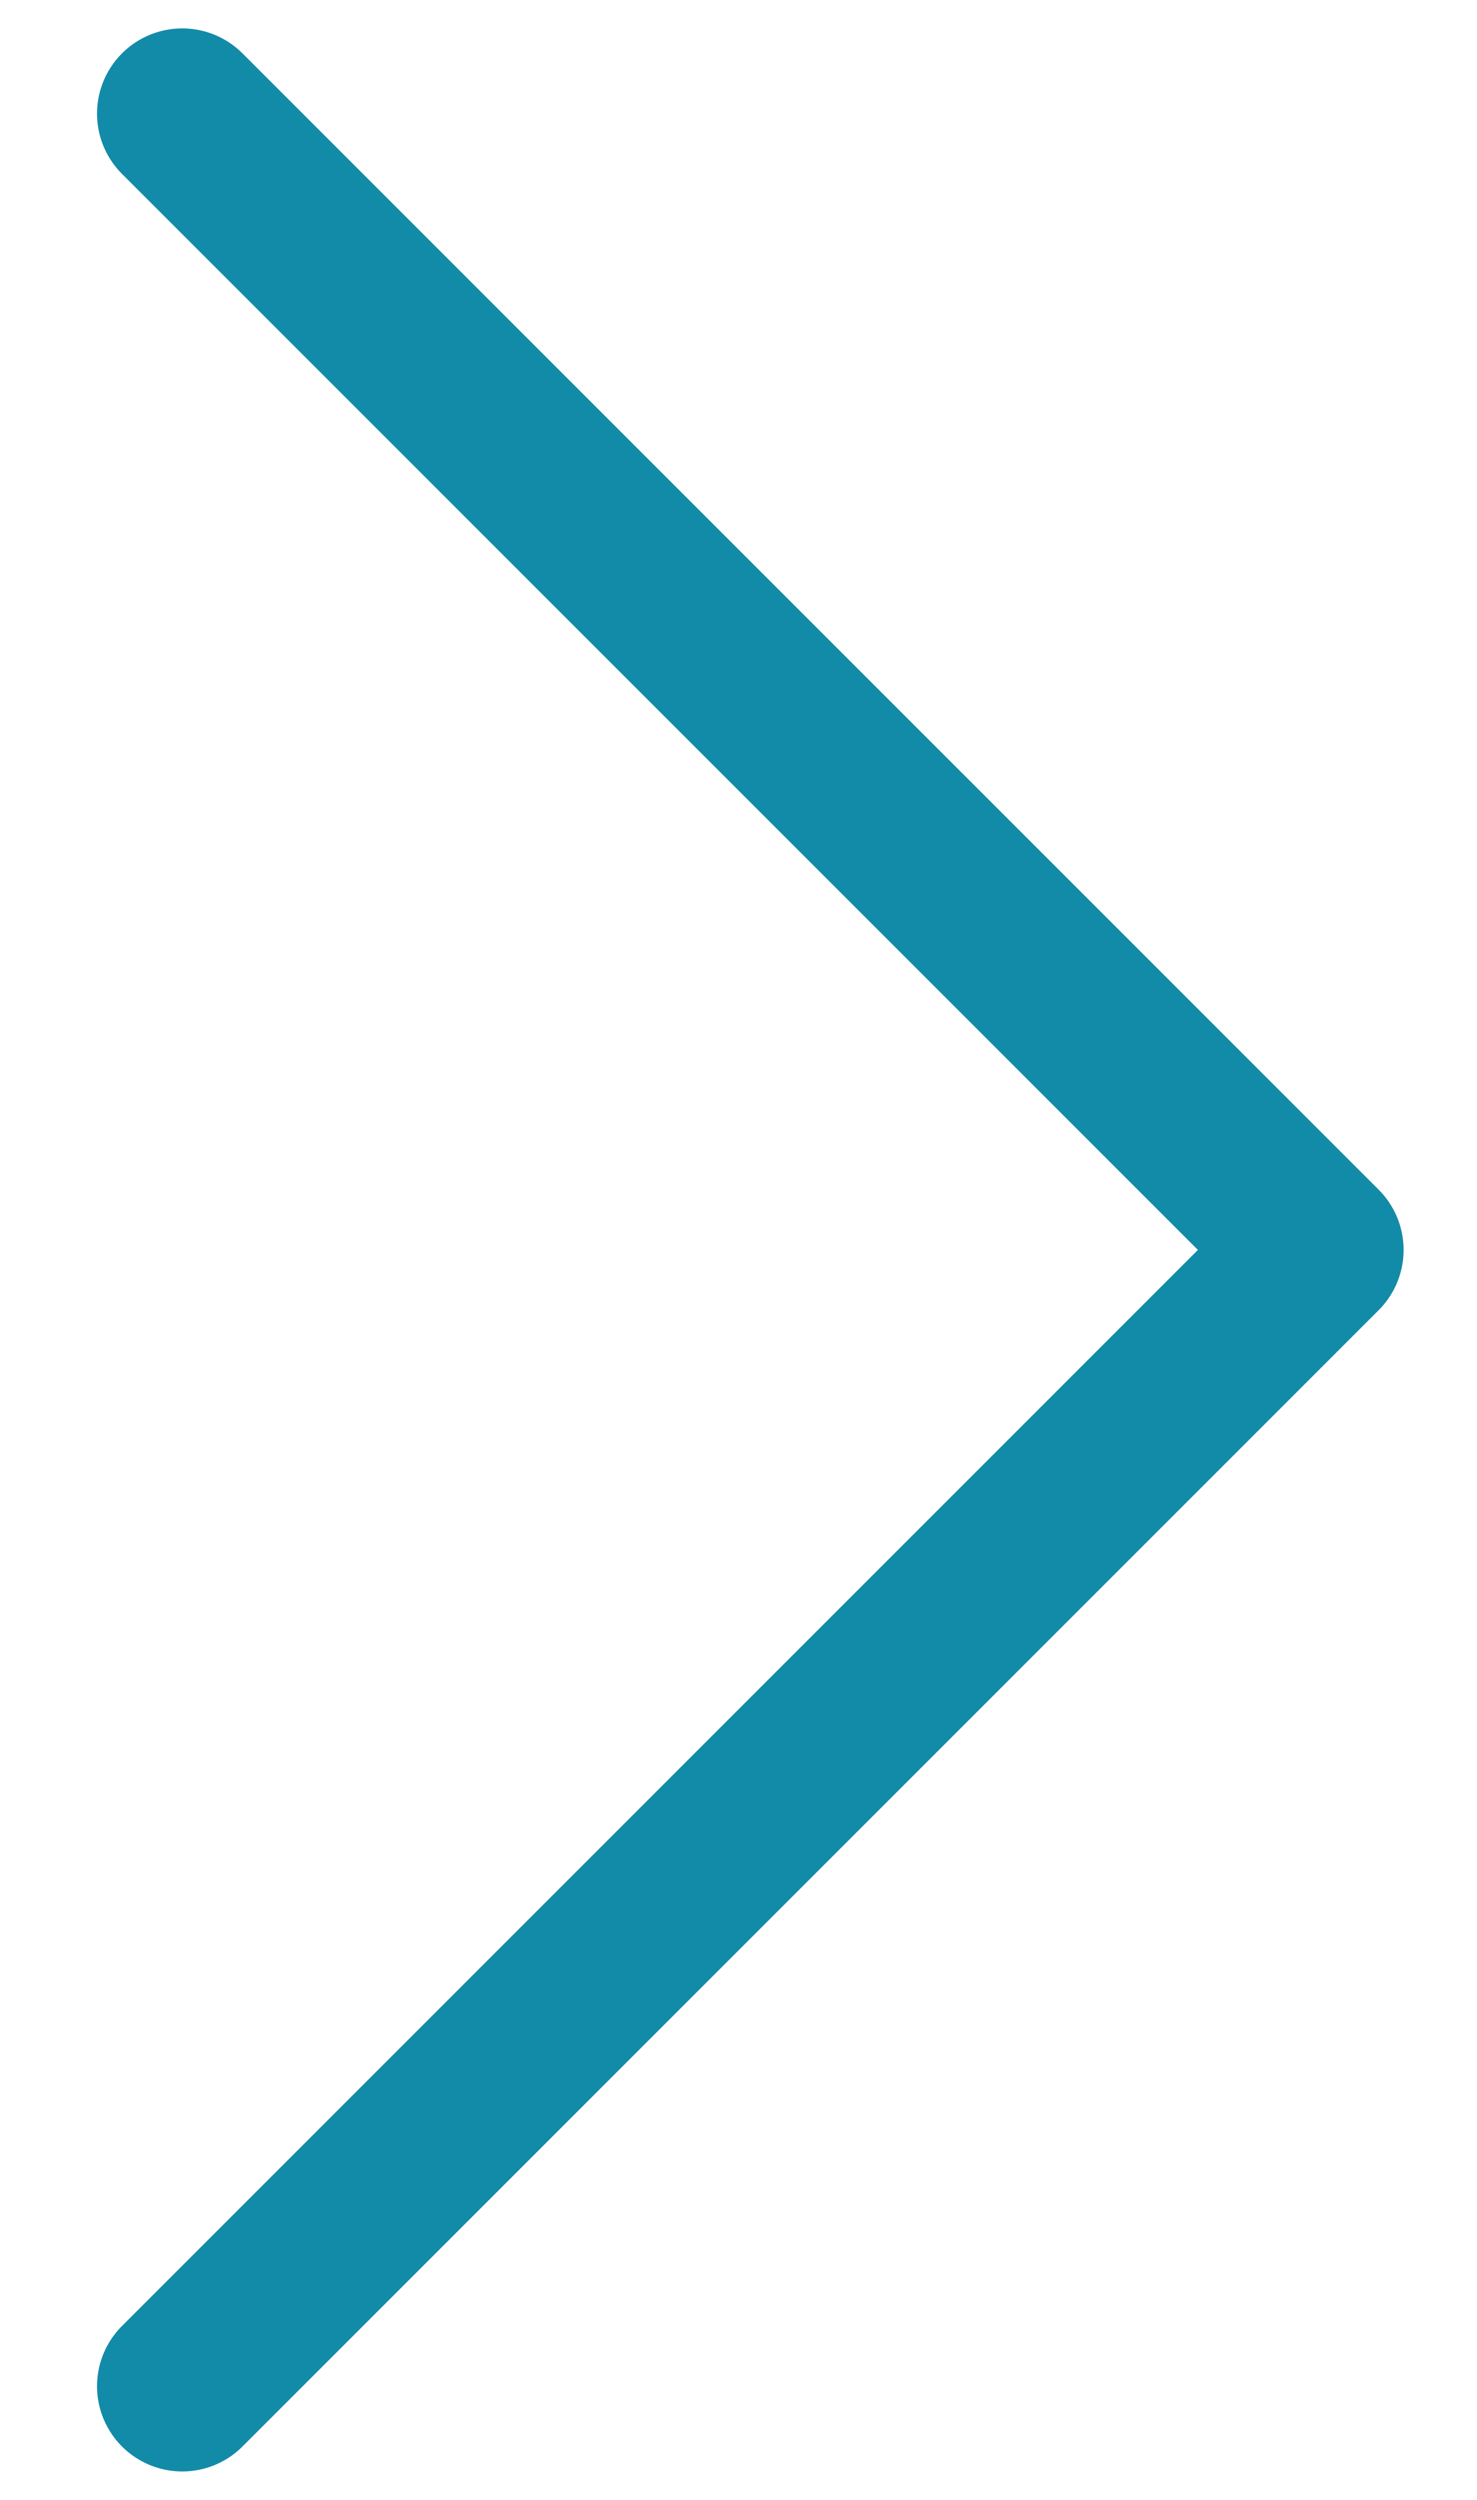<svg width="13" height="22" viewBox="0 0 13 22" fill="none" xmlns="http://www.w3.org/2000/svg">
<path d="M1.604 1L11.604 11L1.604 21" stroke="#128BA8" stroke-width="1.5" stroke-linecap="round" stroke-linejoin="round"/>
</svg>
